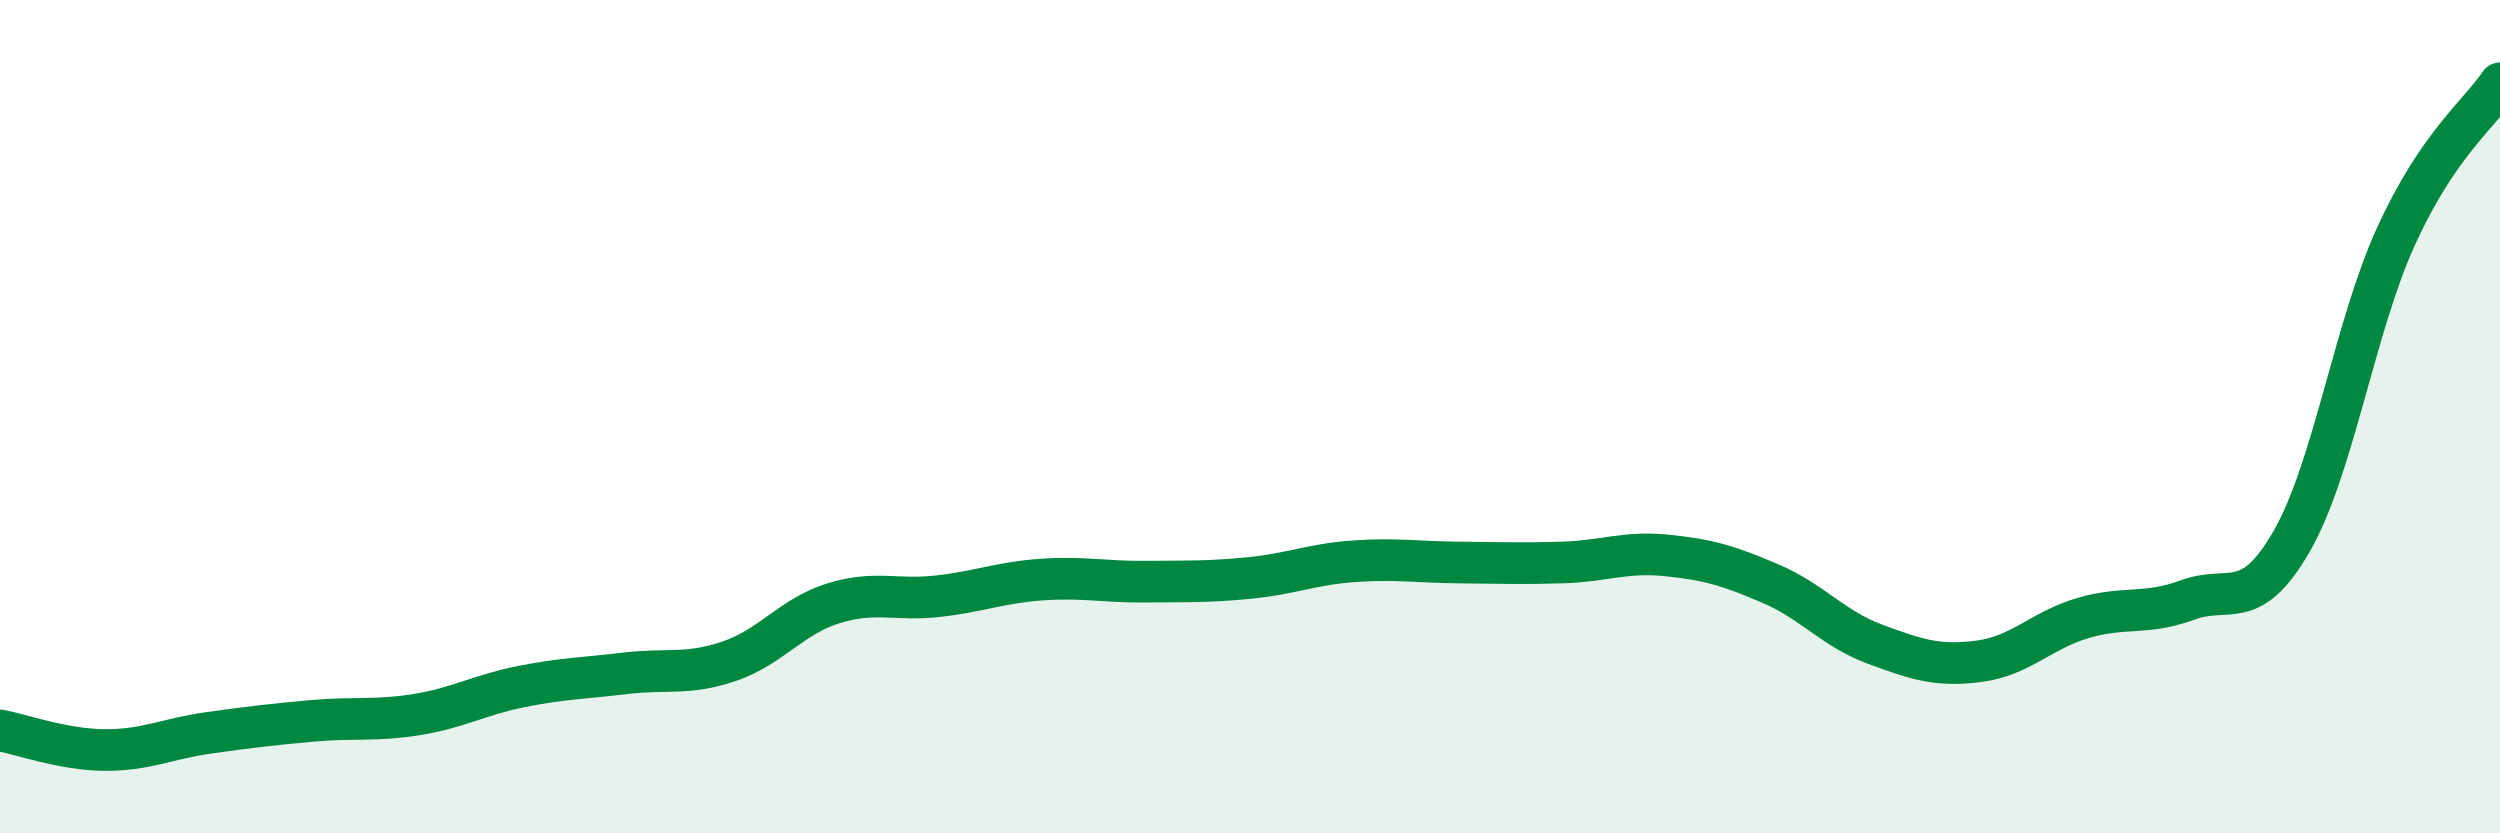
    <svg width="60" height="20" viewBox="0 0 60 20" xmlns="http://www.w3.org/2000/svg">
      <path
        d="M 0,17.53 C 0.5,17.62 1.5,17.99 2.5,18 C 3.5,18.01 4,17.73 5,17.59 C 6,17.45 6.5,17.39 7.5,17.3 C 8.5,17.21 9,17.31 10,17.15 C 11,16.99 11.5,16.68 12.5,16.48 C 13.5,16.28 14,16.28 15,16.16 C 16,16.04 16.5,16.21 17.5,15.87 C 18.5,15.53 19,14.79 20,14.48 C 21,14.17 21.5,14.42 22.5,14.31 C 23.5,14.2 24,13.98 25,13.91 C 26,13.84 26.5,13.97 27.5,13.96 C 28.5,13.95 29,13.97 30,13.87 C 31,13.77 31.5,13.54 32.5,13.47 C 33.5,13.4 34,13.49 35,13.5 C 36,13.51 36.5,13.53 37.5,13.5 C 38.5,13.47 39,13.23 40,13.33 C 41,13.43 41.5,13.58 42.5,14.01 C 43.5,14.44 44,15.09 45,15.46 C 46,15.83 46.5,16 47.5,15.87 C 48.5,15.74 49,15.12 50,14.83 C 51,14.54 51.5,14.77 52.5,14.4 C 53.5,14.03 54,14.73 55,12.99 C 56,11.25 56.5,7.88 57.5,5.68 C 58.5,3.48 59.5,2.74 60,2L60 20L0 20Z"
        fill="#008740"
        opacity="0.1"
        stroke-linecap="round"
        stroke-linejoin="round"
      />
      <path
        d="M 0,17.53 C 0.5,17.62 1.5,17.99 2.5,18 C 3.5,18.01 4,17.73 5,17.59 C 6,17.45 6.5,17.39 7.5,17.3 C 8.5,17.21 9,17.31 10,17.15 C 11,16.99 11.5,16.68 12.5,16.48 C 13.5,16.28 14,16.28 15,16.16 C 16,16.04 16.5,16.21 17.5,15.87 C 18.5,15.53 19,14.79 20,14.48 C 21,14.17 21.5,14.42 22.5,14.31 C 23.5,14.2 24,13.98 25,13.91 C 26,13.84 26.5,13.97 27.5,13.96 C 28.5,13.95 29,13.97 30,13.87 C 31,13.77 31.5,13.54 32.5,13.47 C 33.5,13.4 34,13.49 35,13.5 C 36,13.51 36.5,13.53 37.5,13.5 C 38.5,13.47 39,13.23 40,13.33 C 41,13.43 41.5,13.58 42.5,14.01 C 43.5,14.44 44,15.09 45,15.46 C 46,15.83 46.5,16 47.5,15.87 C 48.5,15.74 49,15.12 50,14.83 C 51,14.54 51.5,14.77 52.5,14.4 C 53.5,14.03 54,14.73 55,12.99 C 56,11.25 56.5,7.88 57.5,5.68 C 58.5,3.48 59.5,2.74 60,2"
        stroke="#008740"
        stroke-width="1"
        fill="none"
        stroke-linecap="round"
        stroke-linejoin="round"
      />
    </svg>
  